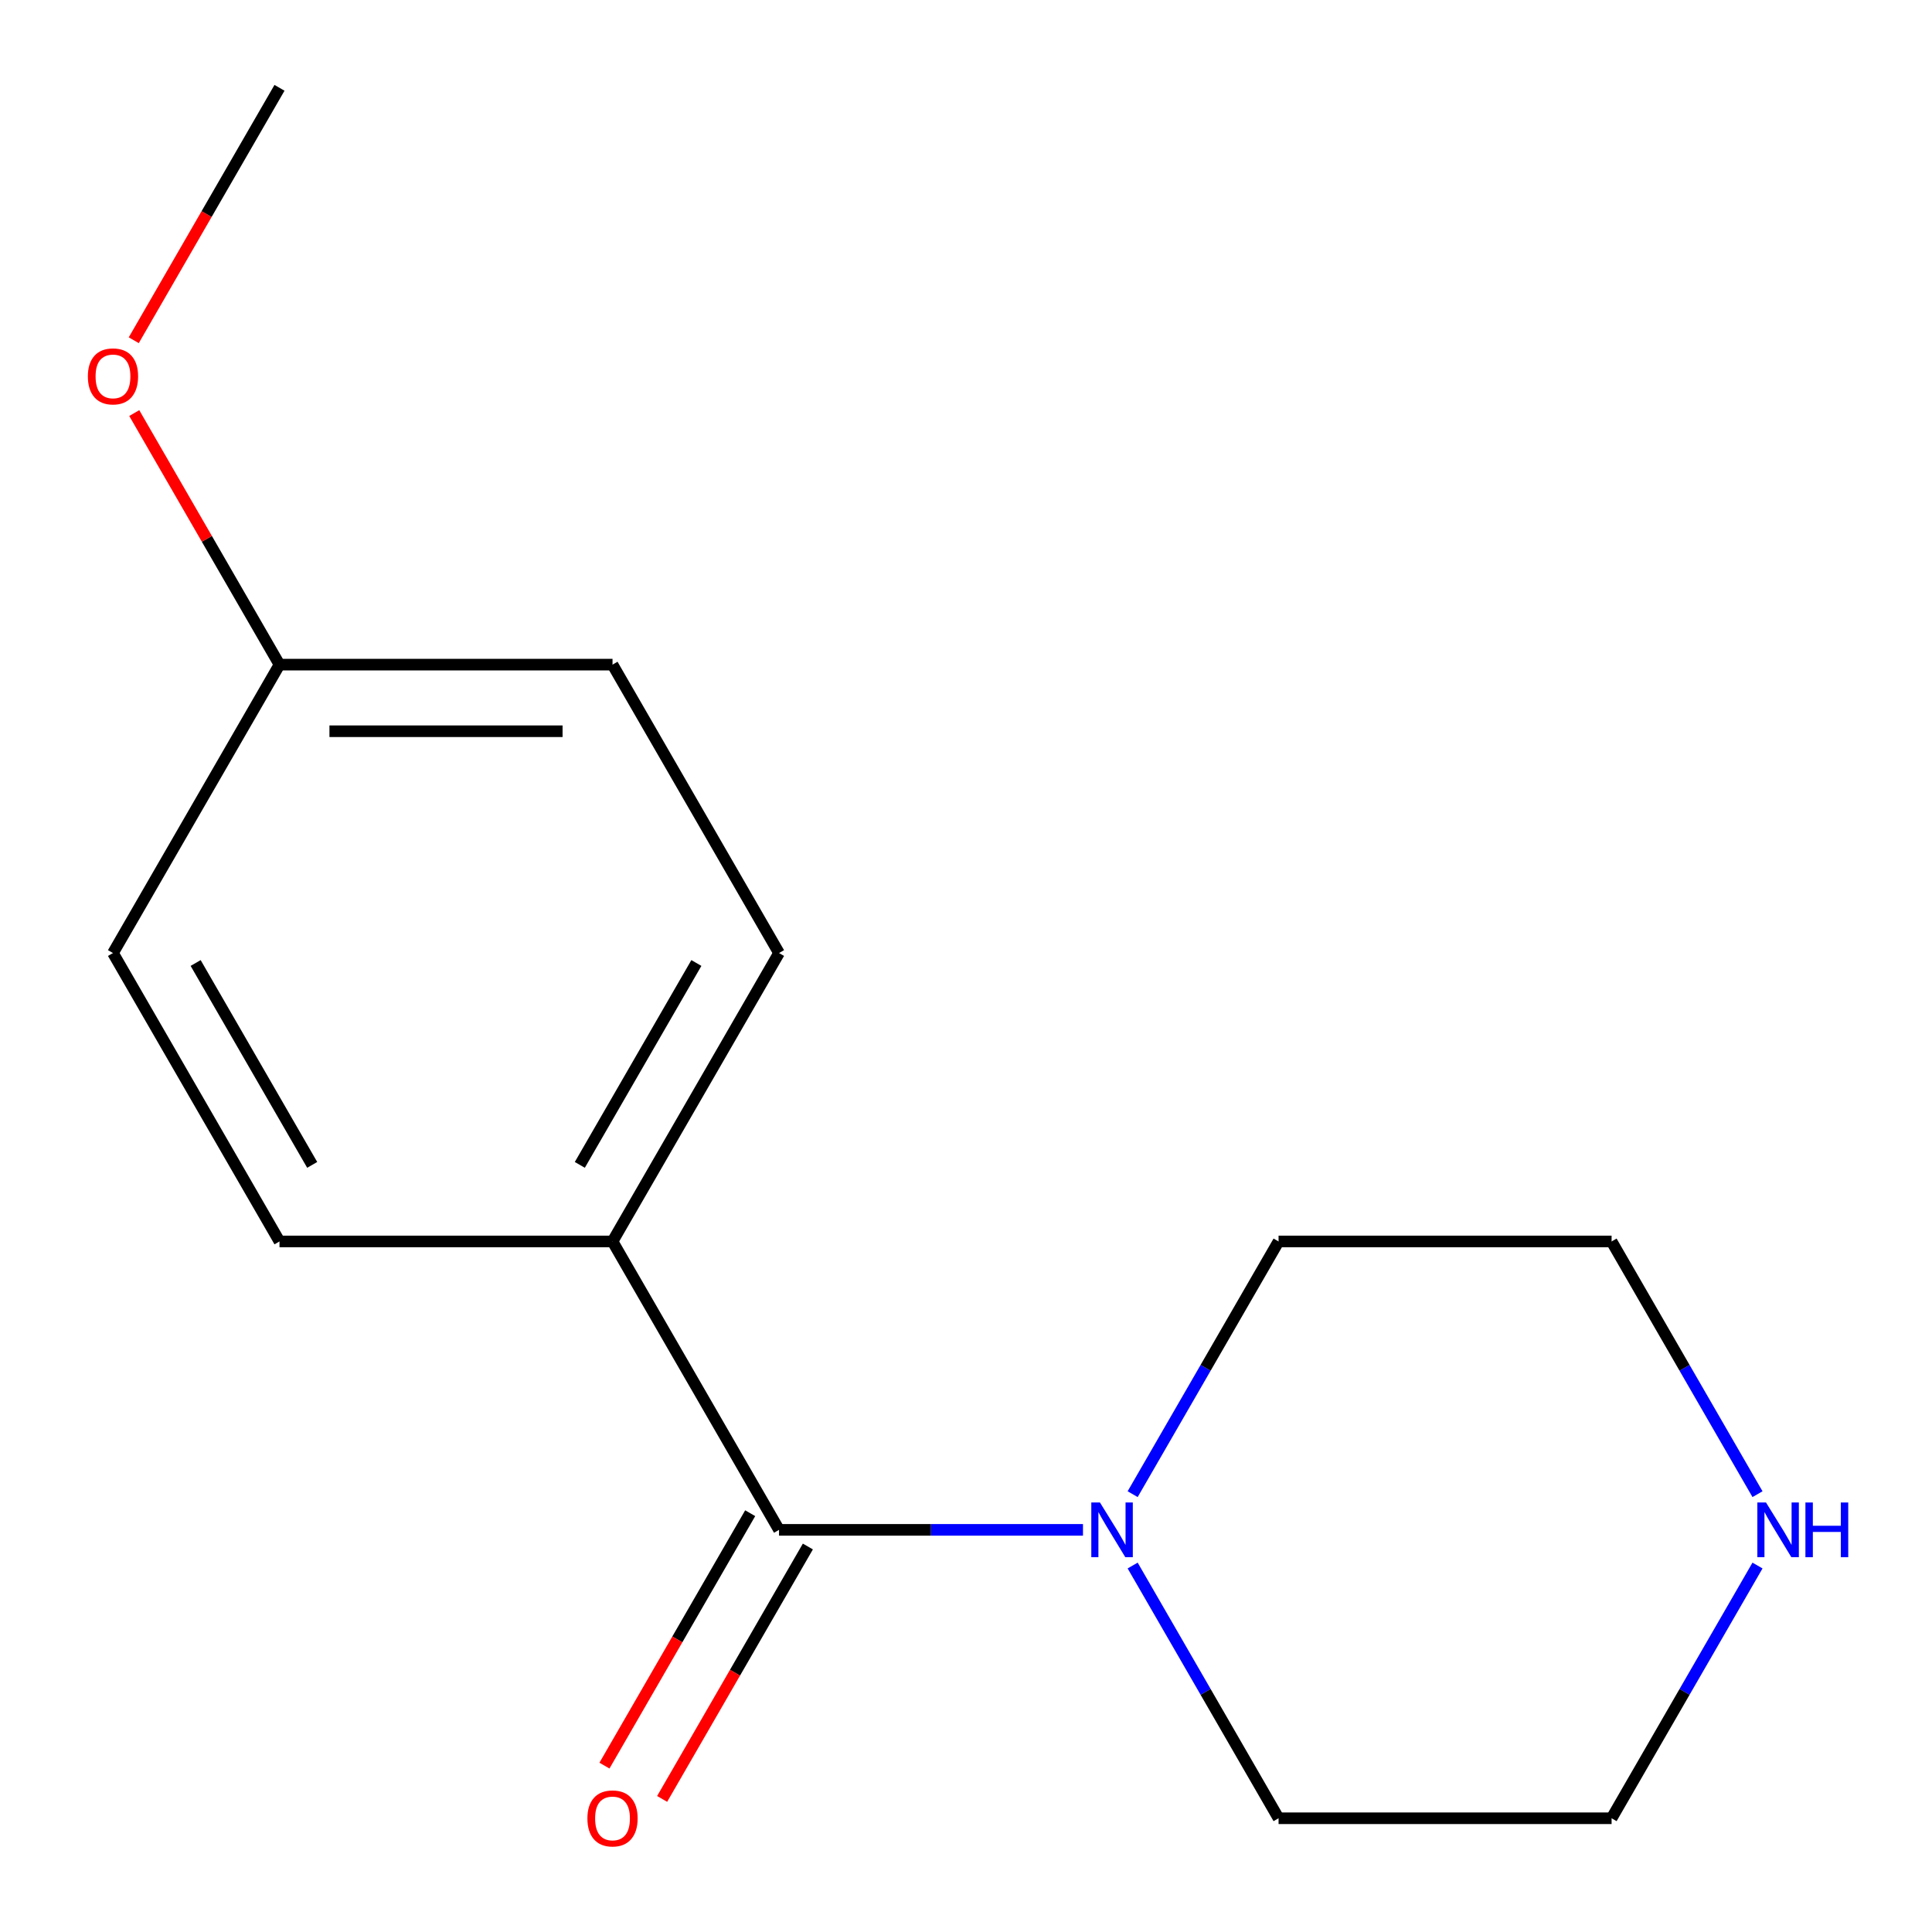 <?xml version='1.0' encoding='iso-8859-1'?>
<svg version='1.1' baseProfile='full'
              xmlns='http://www.w3.org/2000/svg'
                      xmlns:rdkit='http://www.rdkit.org/xml'
                      xmlns:xlink='http://www.w3.org/1999/xlink'
                  xml:space='preserve'
width='1000px' height='1000px' viewBox='0 0 1000 1000'>
<!-- END OF HEADER -->
<rect style='opacity:1.0;fill:#FFFFFF;stroke:none' width='1000' height='1000' x='0' y='0'> </rect>
<path class='bond-0' d='M 403.225,791.851 L 481.887,791.851' style='fill:none;fill-rule:evenodd;stroke:#000000;stroke-width:6px;stroke-linecap:butt;stroke-linejoin:miter;stroke-opacity:1' />
<path class='bond-0' d='M 481.887,791.851 L 560.548,791.851' style='fill:none;fill-rule:evenodd;stroke:#0000FF;stroke-width:6px;stroke-linecap:butt;stroke-linejoin:miter;stroke-opacity:1' />
<path class='bond-1' d='M 403.225,791.851 L 317.039,642.572' style='fill:none;fill-rule:evenodd;stroke:#000000;stroke-width:6px;stroke-linecap:butt;stroke-linejoin:miter;stroke-opacity:1' />
<path class='bond-2' d='M 388.297,783.232 L 350.582,848.557' style='fill:none;fill-rule:evenodd;stroke:#000000;stroke-width:6px;stroke-linecap:butt;stroke-linejoin:miter;stroke-opacity:1' />
<path class='bond-2' d='M 350.582,848.557 L 312.866,913.882' style='fill:none;fill-rule:evenodd;stroke:#FF0000;stroke-width:6px;stroke-linecap:butt;stroke-linejoin:miter;stroke-opacity:1' />
<path class='bond-2' d='M 418.153,800.47 L 380.437,865.795' style='fill:none;fill-rule:evenodd;stroke:#000000;stroke-width:6px;stroke-linecap:butt;stroke-linejoin:miter;stroke-opacity:1' />
<path class='bond-2' d='M 380.437,865.795 L 342.722,931.119' style='fill:none;fill-rule:evenodd;stroke:#FF0000;stroke-width:6px;stroke-linecap:butt;stroke-linejoin:miter;stroke-opacity:1' />
<path class='bond-9' d='M 586.261,773.382 L 624.023,707.977' style='fill:none;fill-rule:evenodd;stroke:#0000FF;stroke-width:6px;stroke-linecap:butt;stroke-linejoin:miter;stroke-opacity:1' />
<path class='bond-9' d='M 624.023,707.977 L 661.784,642.572' style='fill:none;fill-rule:evenodd;stroke:#000000;stroke-width:6px;stroke-linecap:butt;stroke-linejoin:miter;stroke-opacity:1' />
<path class='bond-10' d='M 586.261,810.32 L 624.023,875.725' style='fill:none;fill-rule:evenodd;stroke:#0000FF;stroke-width:6px;stroke-linecap:butt;stroke-linejoin:miter;stroke-opacity:1' />
<path class='bond-10' d='M 624.023,875.725 L 661.784,941.13' style='fill:none;fill-rule:evenodd;stroke:#000000;stroke-width:6px;stroke-linecap:butt;stroke-linejoin:miter;stroke-opacity:1' />
<path class='bond-4' d='M 317.039,642.572 L 403.225,493.292' style='fill:none;fill-rule:evenodd;stroke:#000000;stroke-width:6px;stroke-linecap:butt;stroke-linejoin:miter;stroke-opacity:1' />
<path class='bond-4' d='M 300.111,602.942 L 360.441,498.447' style='fill:none;fill-rule:evenodd;stroke:#000000;stroke-width:6px;stroke-linecap:butt;stroke-linejoin:miter;stroke-opacity:1' />
<path class='bond-5' d='M 317.039,642.572 L 144.666,642.572' style='fill:none;fill-rule:evenodd;stroke:#000000;stroke-width:6px;stroke-linecap:butt;stroke-linejoin:miter;stroke-opacity:1' />
<path class='bond-3' d='M 909.68,810.32 L 871.919,875.725' style='fill:none;fill-rule:evenodd;stroke:#0000FF;stroke-width:6px;stroke-linecap:butt;stroke-linejoin:miter;stroke-opacity:1' />
<path class='bond-3' d='M 871.919,875.725 L 834.157,941.13' style='fill:none;fill-rule:evenodd;stroke:#000000;stroke-width:6px;stroke-linecap:butt;stroke-linejoin:miter;stroke-opacity:1' />
<path class='bond-16' d='M 909.68,773.382 L 871.919,707.977' style='fill:none;fill-rule:evenodd;stroke:#0000FF;stroke-width:6px;stroke-linecap:butt;stroke-linejoin:miter;stroke-opacity:1' />
<path class='bond-16' d='M 871.919,707.977 L 834.157,642.572' style='fill:none;fill-rule:evenodd;stroke:#000000;stroke-width:6px;stroke-linecap:butt;stroke-linejoin:miter;stroke-opacity:1' />
<path class='bond-8' d='M 403.225,493.292 L 317.039,344.013' style='fill:none;fill-rule:evenodd;stroke:#000000;stroke-width:6px;stroke-linecap:butt;stroke-linejoin:miter;stroke-opacity:1' />
<path class='bond-7' d='M 144.666,642.572 L 58.479,493.292' style='fill:none;fill-rule:evenodd;stroke:#000000;stroke-width:6px;stroke-linecap:butt;stroke-linejoin:miter;stroke-opacity:1' />
<path class='bond-7' d='M 161.594,602.942 L 101.263,498.447' style='fill:none;fill-rule:evenodd;stroke:#000000;stroke-width:6px;stroke-linecap:butt;stroke-linejoin:miter;stroke-opacity:1' />
<path class='bond-6' d='M 144.666,344.013 L 58.479,493.292' style='fill:none;fill-rule:evenodd;stroke:#000000;stroke-width:6px;stroke-linecap:butt;stroke-linejoin:miter;stroke-opacity:1' />
<path class='bond-11' d='M 144.666,344.013 L 107.077,278.908' style='fill:none;fill-rule:evenodd;stroke:#000000;stroke-width:6px;stroke-linecap:butt;stroke-linejoin:miter;stroke-opacity:1' />
<path class='bond-11' d='M 107.077,278.908 L 69.489,213.803' style='fill:none;fill-rule:evenodd;stroke:#FF0000;stroke-width:6px;stroke-linecap:butt;stroke-linejoin:miter;stroke-opacity:1' />
<path class='bond-15' d='M 144.666,344.013 L 317.039,344.013' style='fill:none;fill-rule:evenodd;stroke:#000000;stroke-width:6px;stroke-linecap:butt;stroke-linejoin:miter;stroke-opacity:1' />
<path class='bond-15' d='M 170.522,378.488 L 291.183,378.488' style='fill:none;fill-rule:evenodd;stroke:#000000;stroke-width:6px;stroke-linecap:butt;stroke-linejoin:miter;stroke-opacity:1' />
<path class='bond-12' d='M 661.784,642.572 L 834.157,642.572' style='fill:none;fill-rule:evenodd;stroke:#000000;stroke-width:6px;stroke-linecap:butt;stroke-linejoin:miter;stroke-opacity:1' />
<path class='bond-13' d='M 661.784,941.13 L 834.157,941.13' style='fill:none;fill-rule:evenodd;stroke:#000000;stroke-width:6px;stroke-linecap:butt;stroke-linejoin:miter;stroke-opacity:1' />
<path class='bond-14' d='M 69.235,176.104 L 106.95,110.78' style='fill:none;fill-rule:evenodd;stroke:#FF0000;stroke-width:6px;stroke-linecap:butt;stroke-linejoin:miter;stroke-opacity:1' />
<path class='bond-14' d='M 106.95,110.78 L 144.666,45.455' style='fill:none;fill-rule:evenodd;stroke:#000000;stroke-width:6px;stroke-linecap:butt;stroke-linejoin:miter;stroke-opacity:1' />
<path  class='atom-1' d='M 569.338 777.691
L 578.618 792.691
Q 579.538 794.171, 581.018 796.851
Q 582.498 799.531, 582.578 799.691
L 582.578 777.691
L 586.338 777.691
L 586.338 806.011
L 582.458 806.011
L 572.498 789.611
Q 571.338 787.691, 570.098 785.491
Q 568.898 783.291, 568.538 782.611
L 568.538 806.011
L 564.858 806.011
L 564.858 777.691
L 569.338 777.691
' fill='#0000FF'/>
<path  class='atom-3' d='M 304.039 941.21
Q 304.039 934.41, 307.399 930.61
Q 310.759 926.81, 317.039 926.81
Q 323.319 926.81, 326.679 930.61
Q 330.039 934.41, 330.039 941.21
Q 330.039 948.09, 326.639 952.01
Q 323.239 955.89, 317.039 955.89
Q 310.799 955.89, 307.399 952.01
Q 304.039 948.13, 304.039 941.21
M 317.039 952.69
Q 321.359 952.69, 323.679 949.81
Q 326.039 946.89, 326.039 941.21
Q 326.039 935.65, 323.679 932.85
Q 321.359 930.01, 317.039 930.01
Q 312.719 930.01, 310.359 932.81
Q 308.039 935.61, 308.039 941.21
Q 308.039 946.93, 310.359 949.81
Q 312.719 952.69, 317.039 952.69
' fill='#FF0000'/>
<path  class='atom-4' d='M 914.083 777.691
L 923.363 792.691
Q 924.283 794.171, 925.763 796.851
Q 927.243 799.531, 927.323 799.691
L 927.323 777.691
L 931.083 777.691
L 931.083 806.011
L 927.203 806.011
L 917.243 789.611
Q 916.083 787.691, 914.843 785.491
Q 913.643 783.291, 913.283 782.611
L 913.283 806.011
L 909.603 806.011
L 909.603 777.691
L 914.083 777.691
' fill='#0000FF'/>
<path  class='atom-4' d='M 934.483 777.691
L 938.323 777.691
L 938.323 789.731
L 952.803 789.731
L 952.803 777.691
L 956.643 777.691
L 956.643 806.011
L 952.803 806.011
L 952.803 792.931
L 938.323 792.931
L 938.323 806.011
L 934.483 806.011
L 934.483 777.691
' fill='#0000FF'/>
<path  class='atom-12' d='M 45.479 194.814
Q 45.479 188.014, 48.839 184.214
Q 52.199 180.414, 58.479 180.414
Q 64.759 180.414, 68.119 184.214
Q 71.479 188.014, 71.479 194.814
Q 71.479 201.694, 68.079 205.614
Q 64.679 209.494, 58.479 209.494
Q 52.239 209.494, 48.839 205.614
Q 45.479 201.734, 45.479 194.814
M 58.479 206.294
Q 62.799 206.294, 65.119 203.414
Q 67.479 200.494, 67.479 194.814
Q 67.479 189.254, 65.119 186.454
Q 62.799 183.614, 58.479 183.614
Q 54.159 183.614, 51.799 186.414
Q 49.479 189.214, 49.479 194.814
Q 49.479 200.534, 51.799 203.414
Q 54.159 206.294, 58.479 206.294
' fill='#FF0000'/>
</svg>
